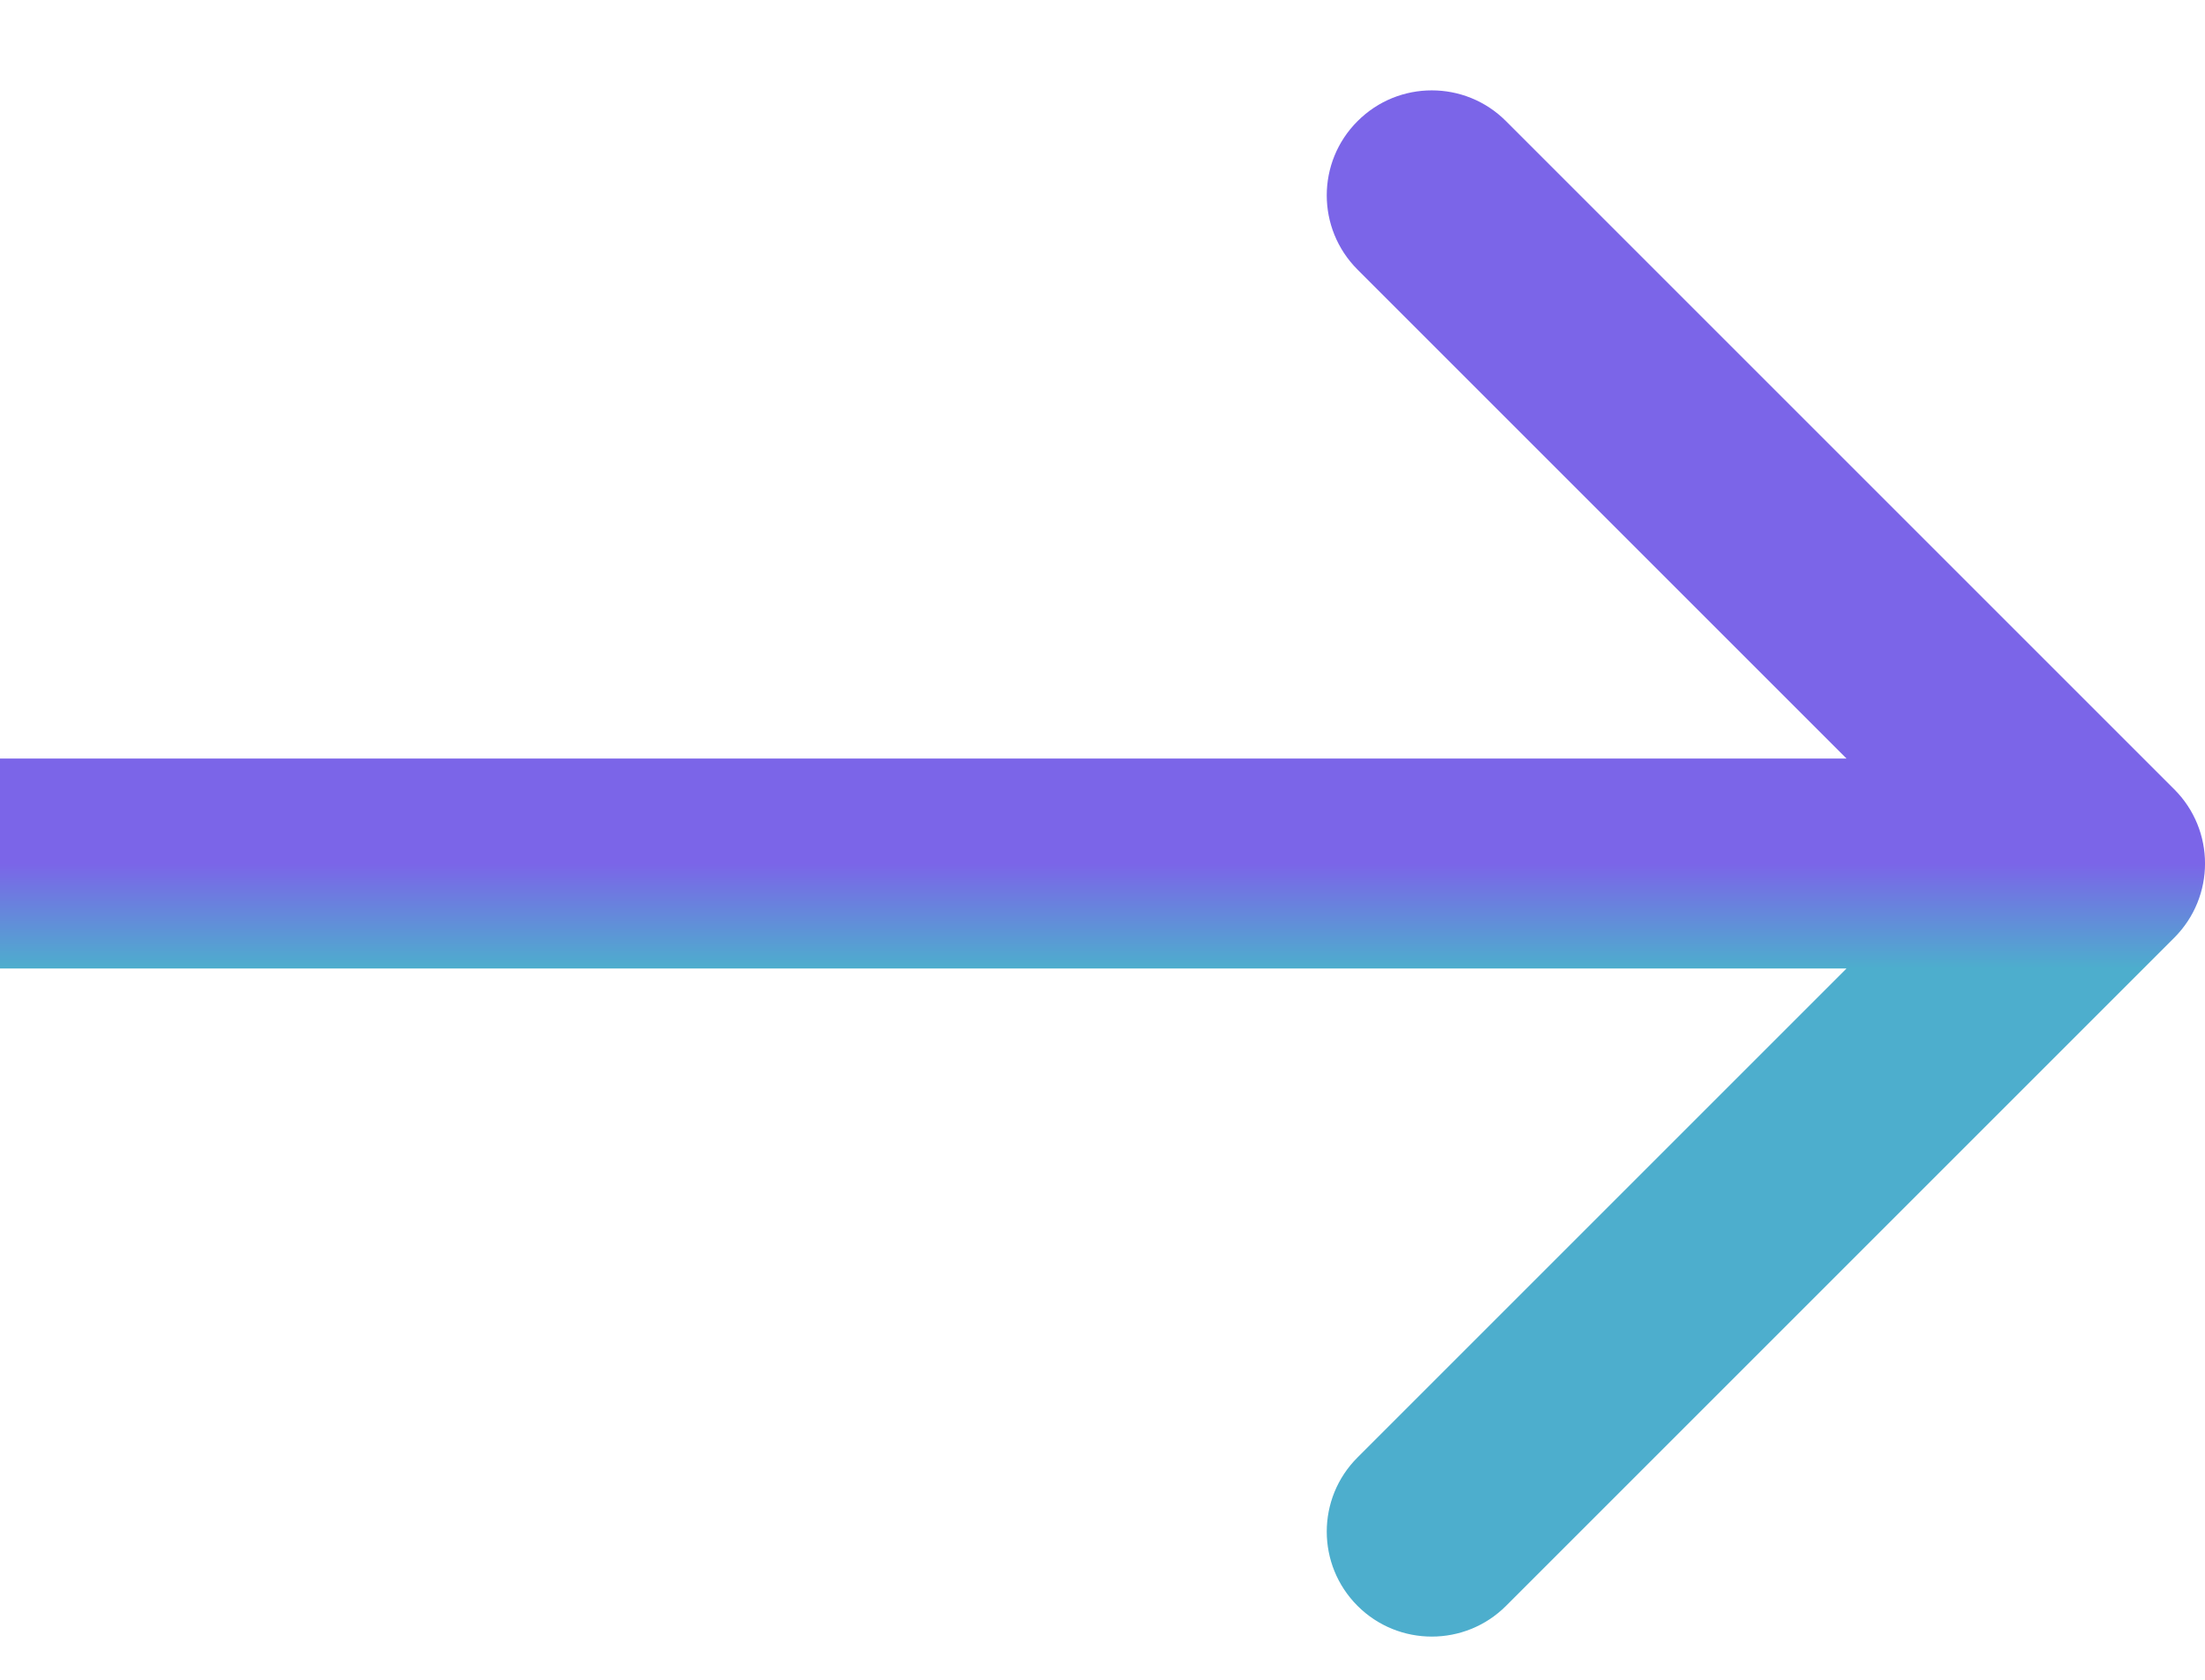 <svg width="21" height="16" viewBox="0 0 21 16" fill="none" xmlns="http://www.w3.org/2000/svg">
<path d="M20.707 8.932C21.098 8.541 21.098 7.908 20.707 7.518L14.343 1.154C13.953 0.763 13.319 0.763 12.929 1.154C12.538 1.544 12.538 2.177 12.929 2.568L18.586 8.225L12.929 13.882C12.538 14.272 12.538 14.905 12.929 15.296C13.319 15.686 13.953 15.686 14.343 15.296L20.707 8.932ZM0 9.225H20V7.225H0V9.225Z" fill="url(#paint0_linear_552_1937)"/>
<defs>
<linearGradient id="paint0_linear_552_1937" x1="10" y1="8.225" x2="10" y2="9.225" gradientUnits="userSpaceOnUse">
<stop stop-color="#7B65E8"/>
<stop offset="1" stop-color="#4DAECD"/>
</linearGradient>
</defs>
</svg>
